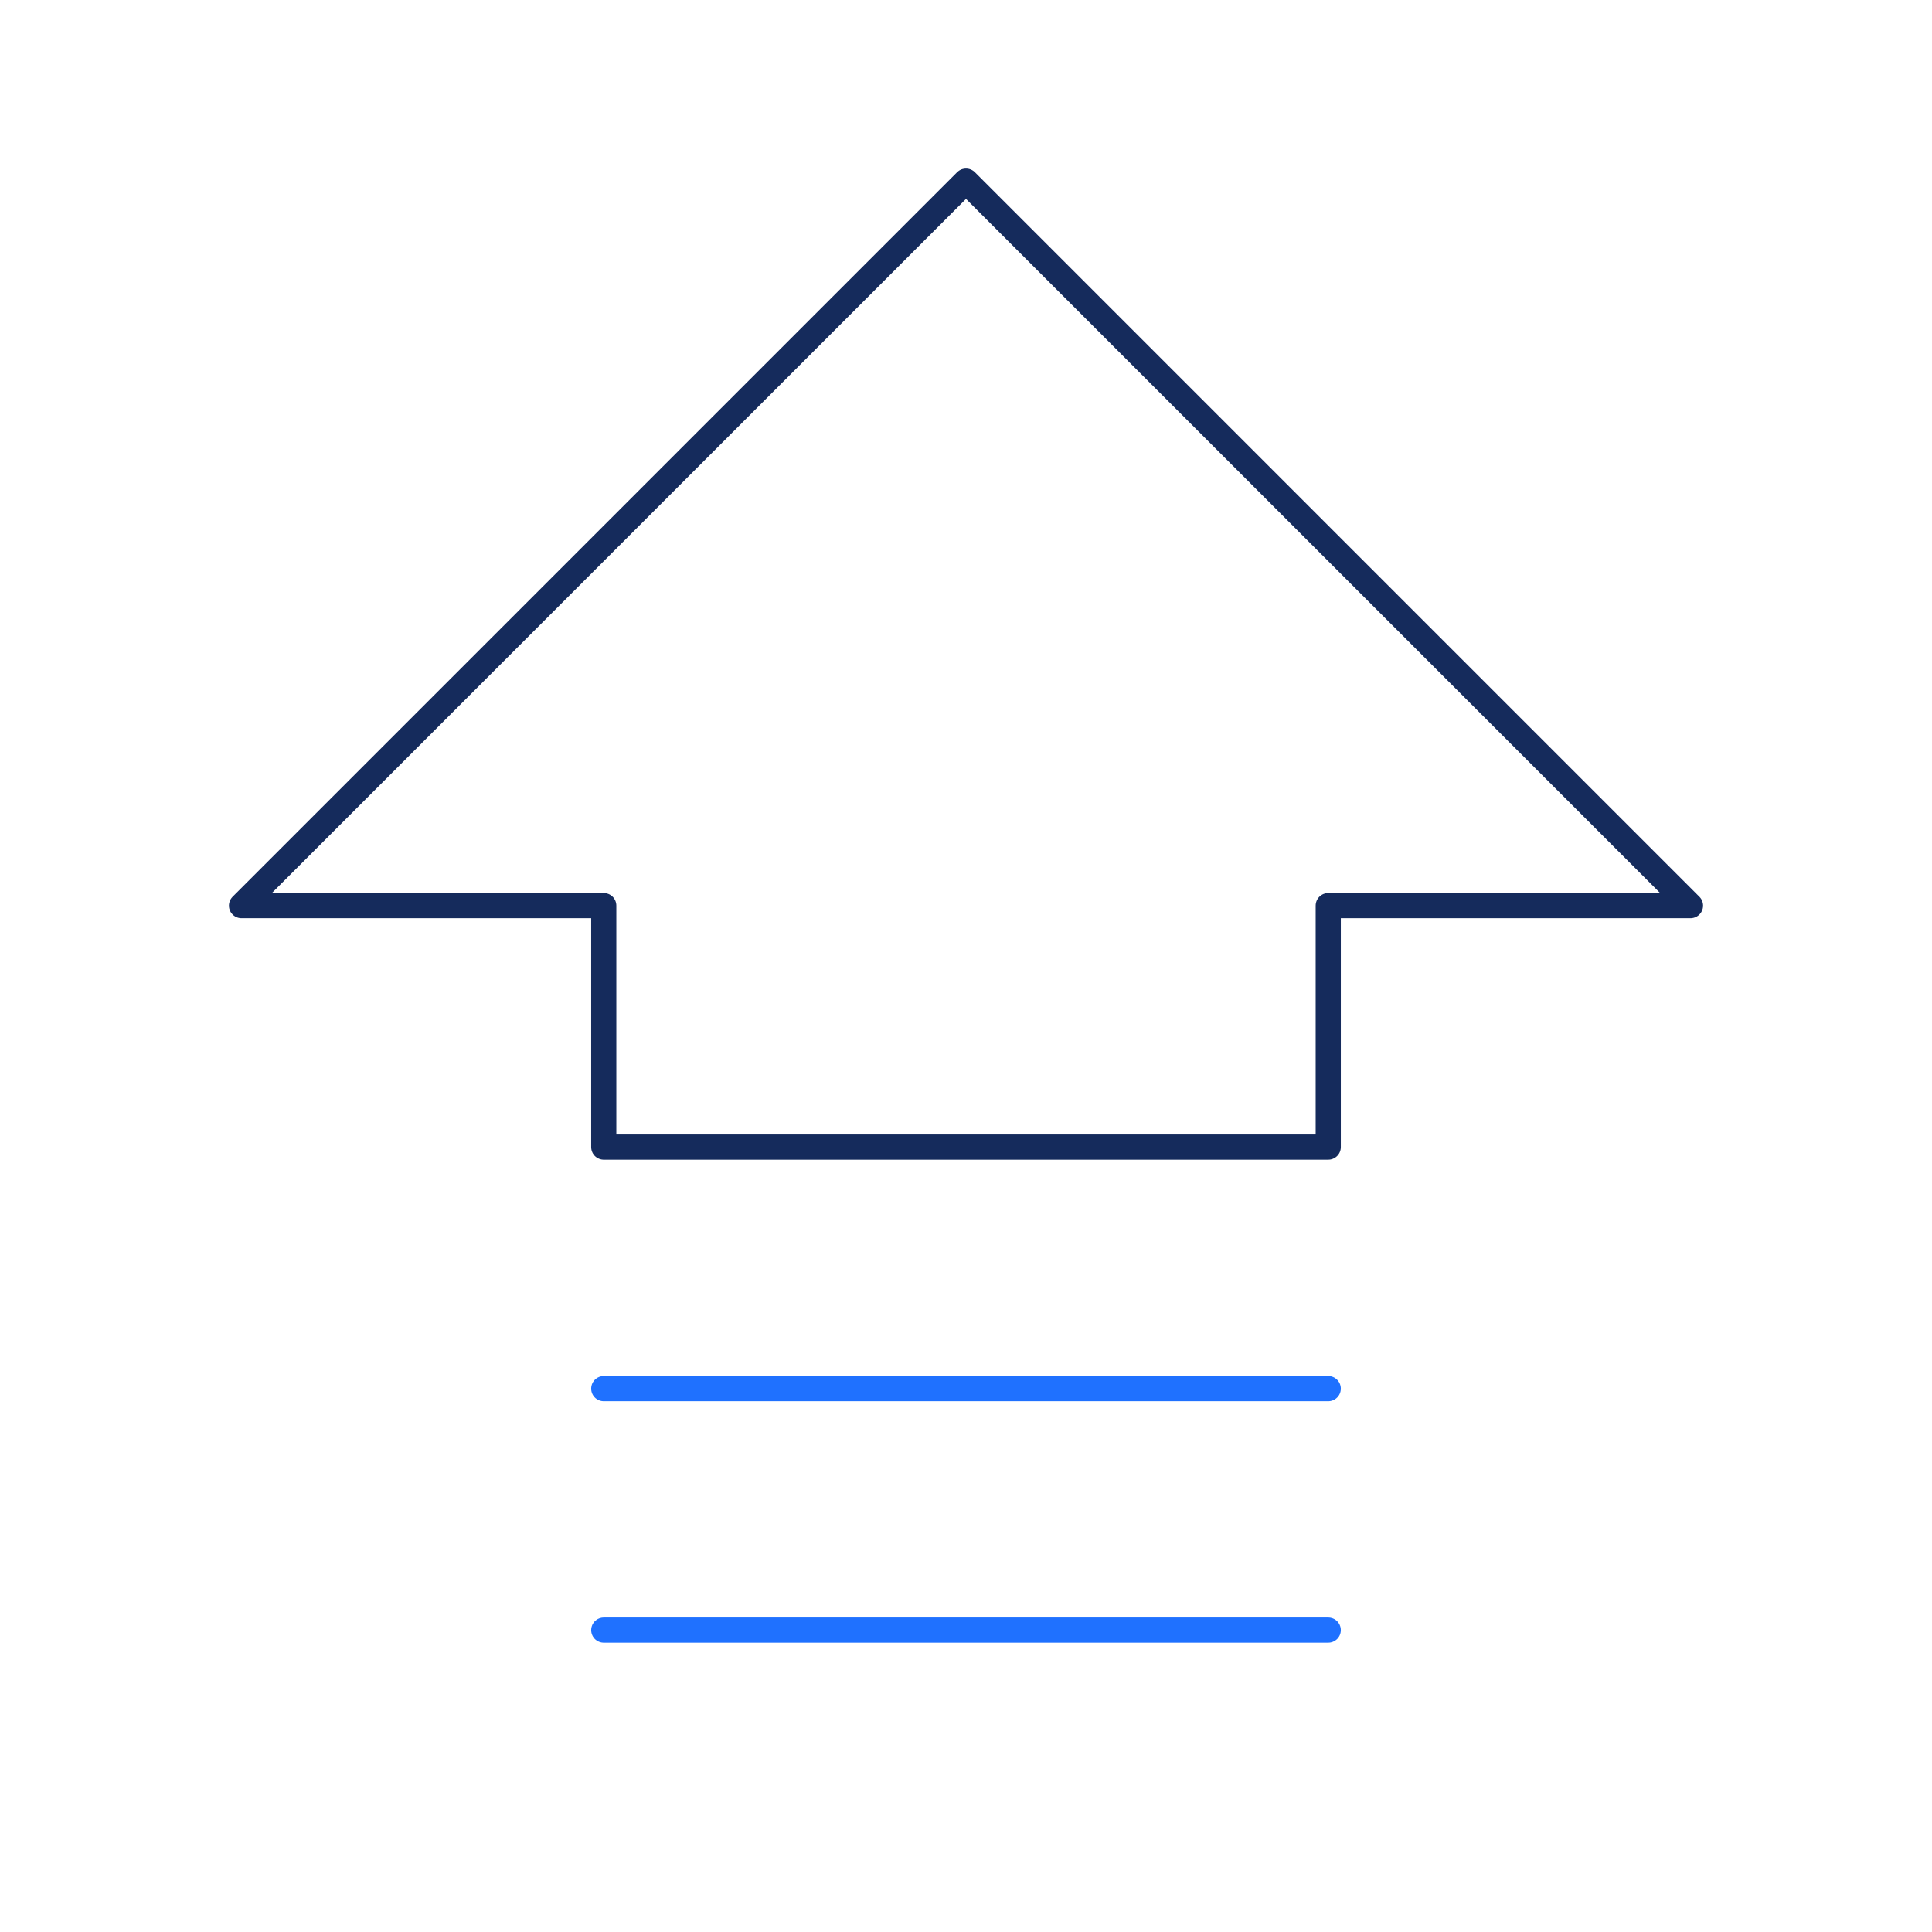 <?xml version="1.0" encoding="UTF-8"?> <svg xmlns="http://www.w3.org/2000/svg" width="96" height="96" viewBox="0 0 96 96" fill="none"><path d="M84 45L48 9L12 45H30L30 57L66 57L66 45H84Z" stroke="#152B5C" stroke-width="1.25" stroke-linecap="round" stroke-linejoin="round"></path><path d="M30 81H66" stroke="#1F71FF" stroke-width="1.25" stroke-linecap="round" stroke-linejoin="round"></path><path d="M30 69H66" stroke="#1F71FF" stroke-width="1.25" stroke-linecap="round" stroke-linejoin="round"></path></svg> 